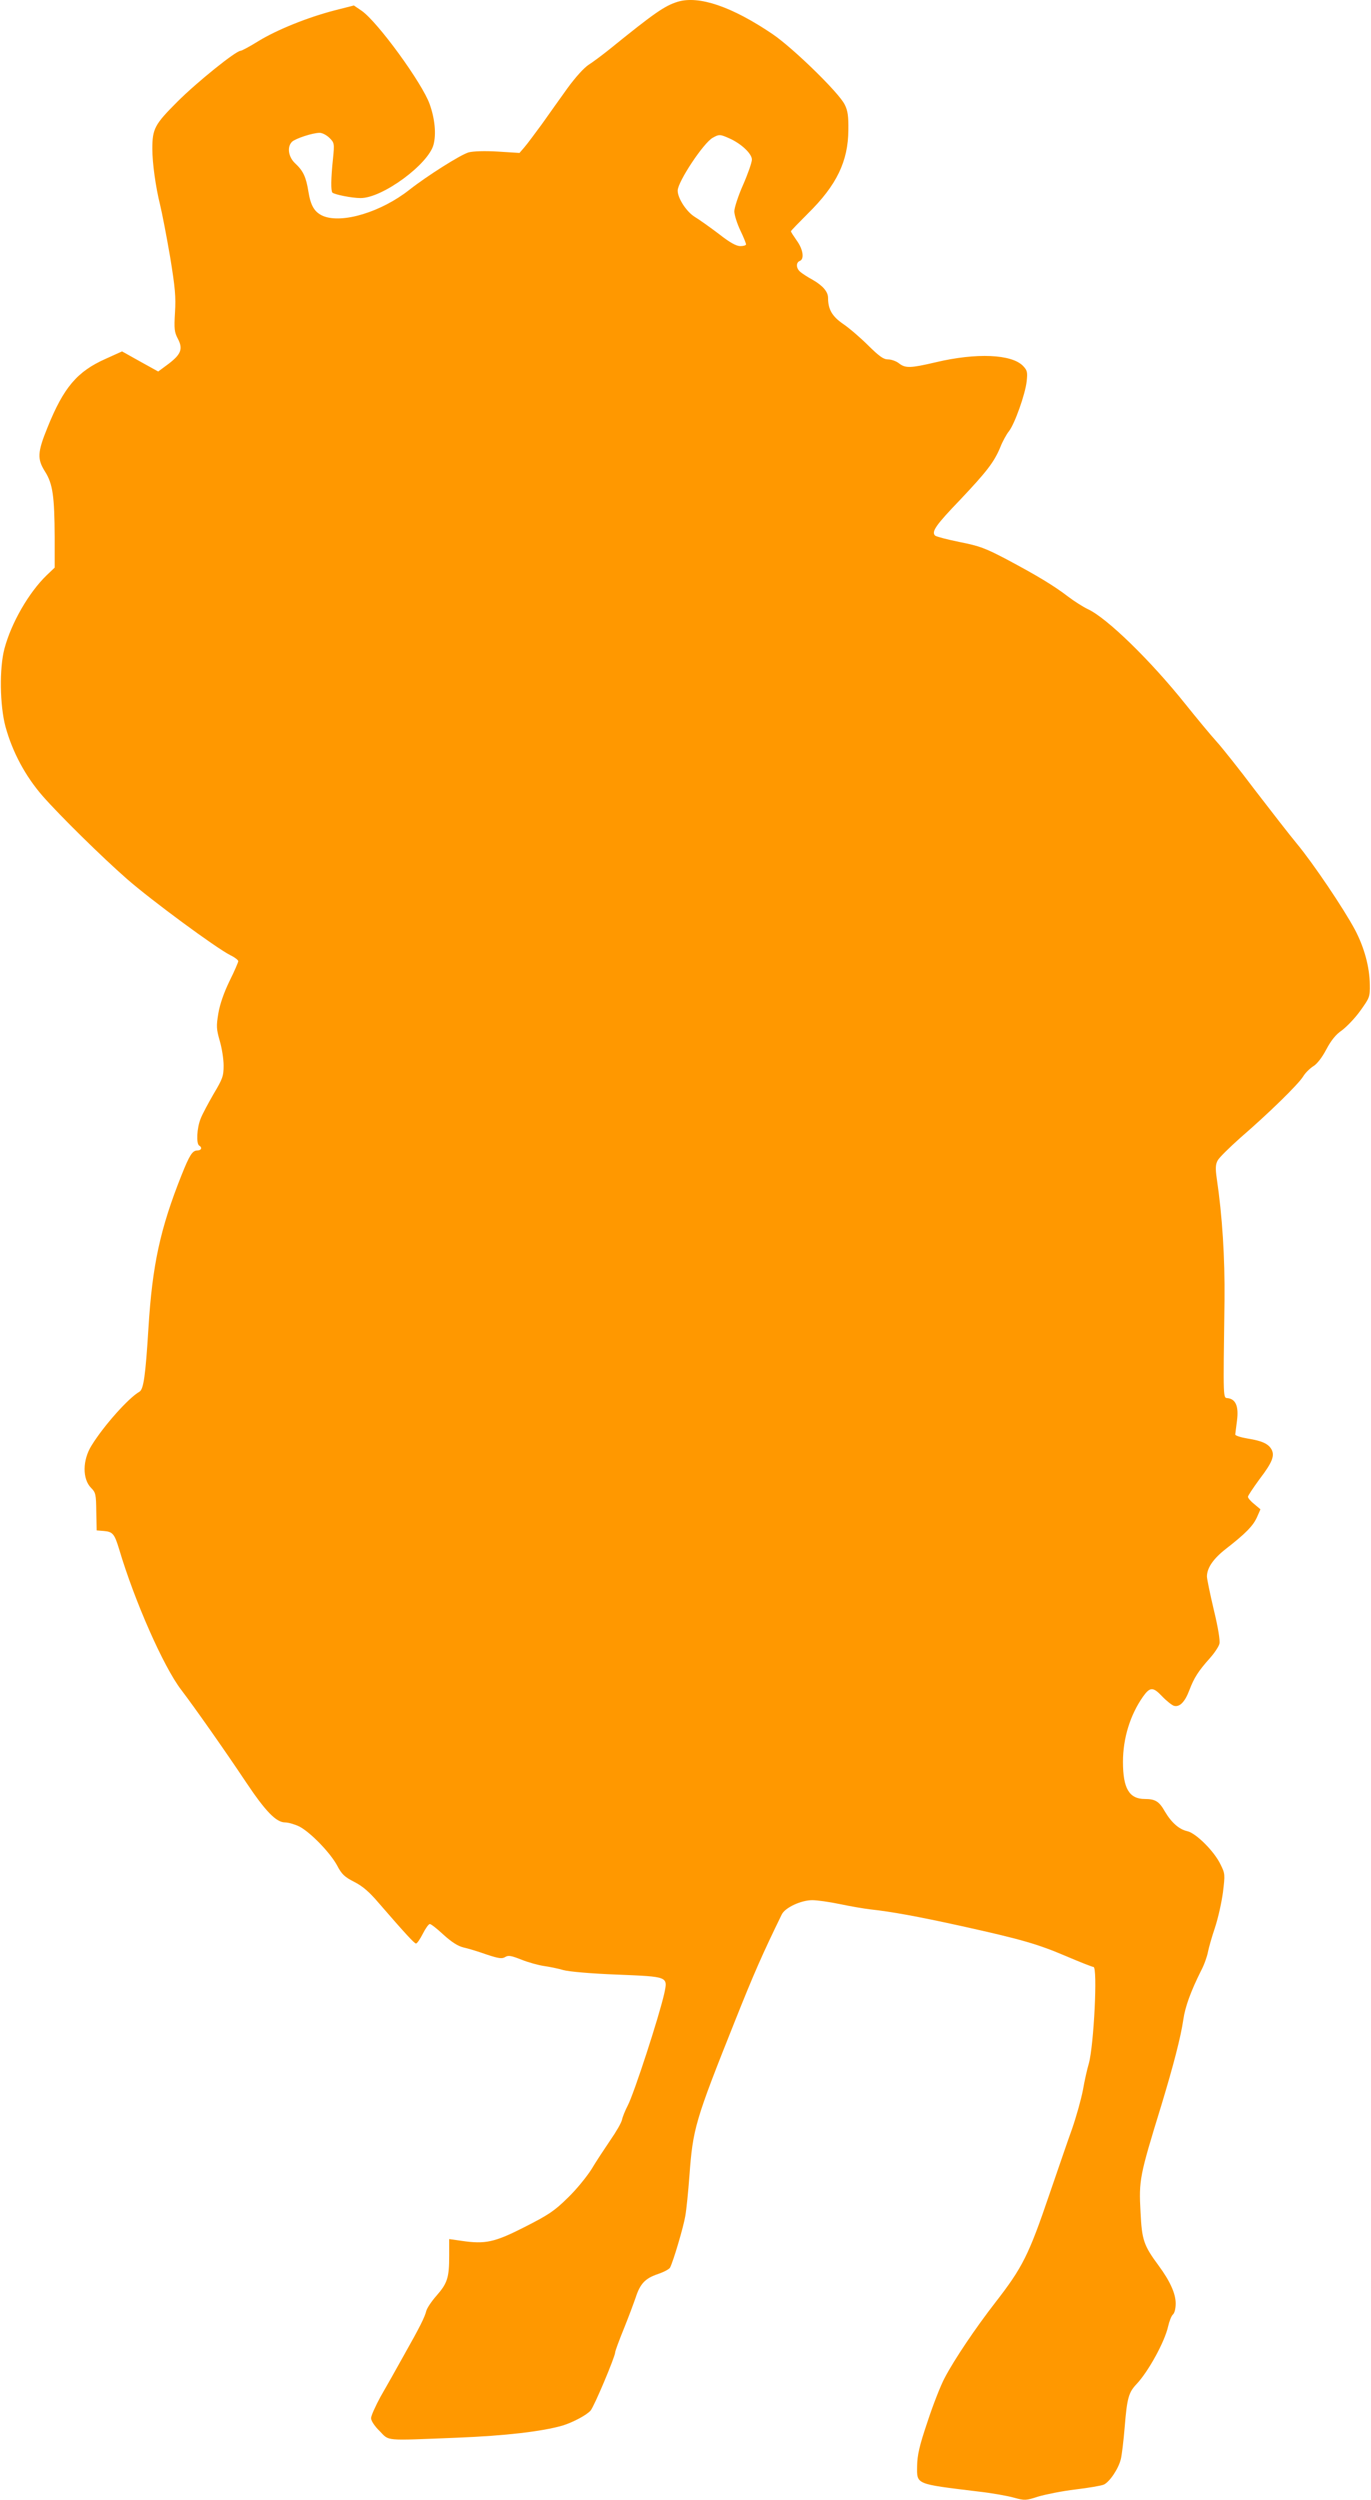 <?xml version="1.0" standalone="no"?>
<!DOCTYPE svg PUBLIC "-//W3C//DTD SVG 20010904//EN"
 "http://www.w3.org/TR/2001/REC-SVG-20010904/DTD/svg10.dtd">
<svg version="1.0" xmlns="http://www.w3.org/2000/svg"
 width="702pt" height="1280pt" viewBox="0 0 702 1280"
 preserveAspectRatio="xMidYMid meet">
<g transform="translate(0,1280) scale(0.1,-0.1)"
fill="#ff9800" stroke="none">
<path d="M3470 12791 c-67 -21 -118 -56 -350 -244 -35 -28 -83 -64 -105 -78
-25 -16 -68 -64 -109 -120 -37 -52 -96 -134 -131 -184 -36 -49 -76 -103 -90
-119 l-25 -29 -111 7 c-67 4 -125 2 -149 -4 -40 -11 -211 -119 -303 -191 -144
-114 -344 -175 -442 -135 -44 19 -64 51 -76 126 -12 74 -26 105 -68 144 -35
33 -42 84 -16 110 18 17 106 46 142 46 13 0 36 -12 50 -26 25 -25 26 -28 18
-107 -11 -104 -11 -164 -3 -173 11 -10 99 -28 144 -28 111 -1 348 173 374 274
14 54 7 131 -20 207 -38 107 -264 418 -347 477 l-41 28 -98 -25 c-139 -36
-295 -99 -390 -157 -45 -28 -86 -50 -92 -50 -24 0 -223 -160 -324 -261 -116
-116 -128 -138 -128 -241 0 -74 17 -195 40 -288 10 -41 33 -160 51 -265 26
-159 30 -205 25 -285 -5 -84 -3 -100 14 -133 28 -52 18 -80 -46 -129 l-54 -40
-92 51 -93 52 -84 -38 c-146 -65 -215 -146 -298 -352 -52 -128 -53 -161 -12
-226 39 -62 48 -125 49 -335 l0 -156 -41 -39 c-92 -89 -181 -244 -216 -375
-27 -101 -24 -291 5 -400 36 -131 102 -254 191 -356 87 -99 301 -310 430 -423
123 -108 454 -352 530 -391 23 -11 41 -25 41 -31 0 -5 -20 -52 -45 -102 -29
-60 -49 -118 -57 -165 -11 -66 -10 -80 7 -140 11 -37 20 -94 20 -127 0 -54 -5
-68 -51 -145 -27 -47 -58 -104 -67 -128 -19 -47 -23 -127 -7 -137 17 -10 11
-25 -10 -25 -25 0 -40 -25 -80 -125 -110 -276 -150 -461 -170 -785 -15 -244
-25 -313 -46 -325 -55 -31 -182 -173 -245 -275 -47 -75 -48 -172 -2 -218 23
-23 25 -33 26 -121 l2 -96 37 -3 c45 -4 54 -14 78 -93 79 -266 227 -601 317
-719 70 -92 224 -311 330 -470 102 -153 157 -210 203 -210 17 0 50 -10 73 -21
57 -30 157 -133 193 -199 24 -46 38 -59 89 -85 43 -22 77 -52 123 -106 135
-156 184 -209 192 -209 6 0 21 23 35 50 14 28 30 50 36 50 6 0 38 -25 70 -55
41 -37 73 -58 102 -65 23 -5 76 -21 118 -36 63 -21 80 -23 96 -13 16 10 31 7
84 -14 35 -14 87 -28 114 -32 28 -4 73 -13 100 -21 29 -8 142 -18 274 -23 265
-11 261 -9 242 -98 -27 -119 -154 -510 -187 -573 -13 -25 -26 -57 -29 -72 -3
-15 -30 -62 -60 -105 -29 -43 -73 -109 -96 -148 -24 -38 -78 -105 -122 -147
-68 -67 -98 -87 -220 -149 -155 -79 -202 -89 -324 -71 l-63 9 0 -86 c0 -112
-9 -140 -65 -204 -25 -28 -48 -63 -52 -77 -8 -33 -32 -81 -116 -230 -38 -69
-92 -164 -119 -211 -26 -48 -48 -97 -48 -109 0 -13 18 -41 44 -66 51 -52 17
-49 396 -34 250 10 435 32 540 62 52 16 123 53 144 77 18 20 125 274 126 298
0 7 20 61 44 120 24 59 51 132 61 161 23 71 49 98 114 120 30 10 58 25 62 33
17 33 69 209 78 264 6 33 15 125 21 204 18 244 28 280 234 796 98 246 141 343
239 544 17 35 99 73 156 73 25 0 89 -9 141 -20 52 -11 122 -23 155 -27 110
-12 238 -35 470 -86 306 -68 387 -91 537 -155 70 -30 132 -54 137 -54 22 0 2
-403 -24 -495 -8 -27 -22 -88 -30 -135 -9 -47 -34 -137 -56 -200 -23 -63 -74
-214 -116 -335 -105 -309 -137 -373 -276 -552 -101 -130 -211 -293 -260 -387
-20 -37 -60 -139 -88 -225 -42 -124 -52 -170 -53 -226 -1 -95 -11 -91 309
-130 72 -8 156 -23 187 -32 55 -15 61 -15 125 6 38 11 122 28 189 36 67 8 132
19 146 25 30 14 75 81 87 130 5 19 14 94 20 166 12 147 20 176 61 219 61 65
144 217 161 294 6 27 17 55 25 62 8 7 14 30 14 56 0 51 -29 115 -88 195 -76
103 -85 130 -92 272 -9 166 -5 185 106 546 63 208 100 351 113 440 9 65 38
145 91 251 16 30 31 73 35 95 4 21 20 78 36 125 16 48 34 129 41 181 11 91 11
96 -12 142 -32 68 -126 161 -170 171 -42 9 -82 44 -116 102 -29 51 -49 63
-102 63 -80 0 -112 54 -112 190 0 121 37 240 102 333 36 51 52 52 98 3 23 -24
51 -46 61 -49 29 -8 56 19 79 80 24 63 45 97 106 165 23 26 45 59 48 73 4 16
-7 84 -29 174 -19 81 -35 158 -35 170 0 44 33 92 99 143 100 78 137 116 157
160 l18 41 -32 27 c-18 14 -32 31 -32 37 0 6 27 46 59 90 65 85 79 120 62 152
-16 29 -47 44 -121 56 -36 6 -65 15 -65 21 1 5 4 37 9 72 9 71 -6 108 -46 114
-26 3 -25 -25 -18 503 2 218 -11 428 -40 624 -7 49 -6 70 5 90 7 14 60 66 116
116 147 127 296 273 321 313 11 19 35 42 52 53 19 11 45 44 67 86 25 47 49 77
80 98 24 18 67 62 94 100 48 67 50 71 49 134 -1 91 -29 192 -76 281 -57 107
-214 340 -297 440 -39 47 -135 171 -215 275 -79 105 -168 217 -198 250 -30 33
-101 119 -158 190 -179 224 -402 441 -499 486 -25 12 -71 41 -101 64 -73 56
-159 108 -313 190 -112 59 -142 70 -243 90 -64 13 -121 28 -126 33 -20 20 5
55 129 184 137 145 174 193 206 271 11 28 31 64 43 79 29 36 84 190 91 256 5
46 3 56 -18 78 -58 61 -239 69 -449 19 -128 -30 -154 -31 -187 -5 -14 11 -39
20 -56 20 -23 0 -44 15 -101 71 -39 39 -97 89 -128 110 -57 39 -78 75 -78 134
0 31 -26 62 -78 92 -26 14 -55 33 -64 41 -22 18 -23 48 -3 56 25 9 17 60 -15
104 -16 23 -30 44 -30 48 0 3 40 44 88 92 146 144 205 266 206 427 1 70 -3 99
-19 130 -29 60 -265 290 -370 361 -207 140 -376 198 -485 165z m266 -700 c60
-27 114 -78 114 -108 0 -14 -20 -72 -45 -129 -25 -56 -45 -118 -45 -136 0 -18
14 -62 30 -96 17 -35 30 -68 30 -73 0 -5 -13 -9 -29 -9 -21 0 -54 18 -111 63
-45 34 -100 73 -123 87 -42 26 -87 95 -87 134 0 45 133 246 180 271 32 18 37
18 86 -4z"/>
</g>
</svg>
